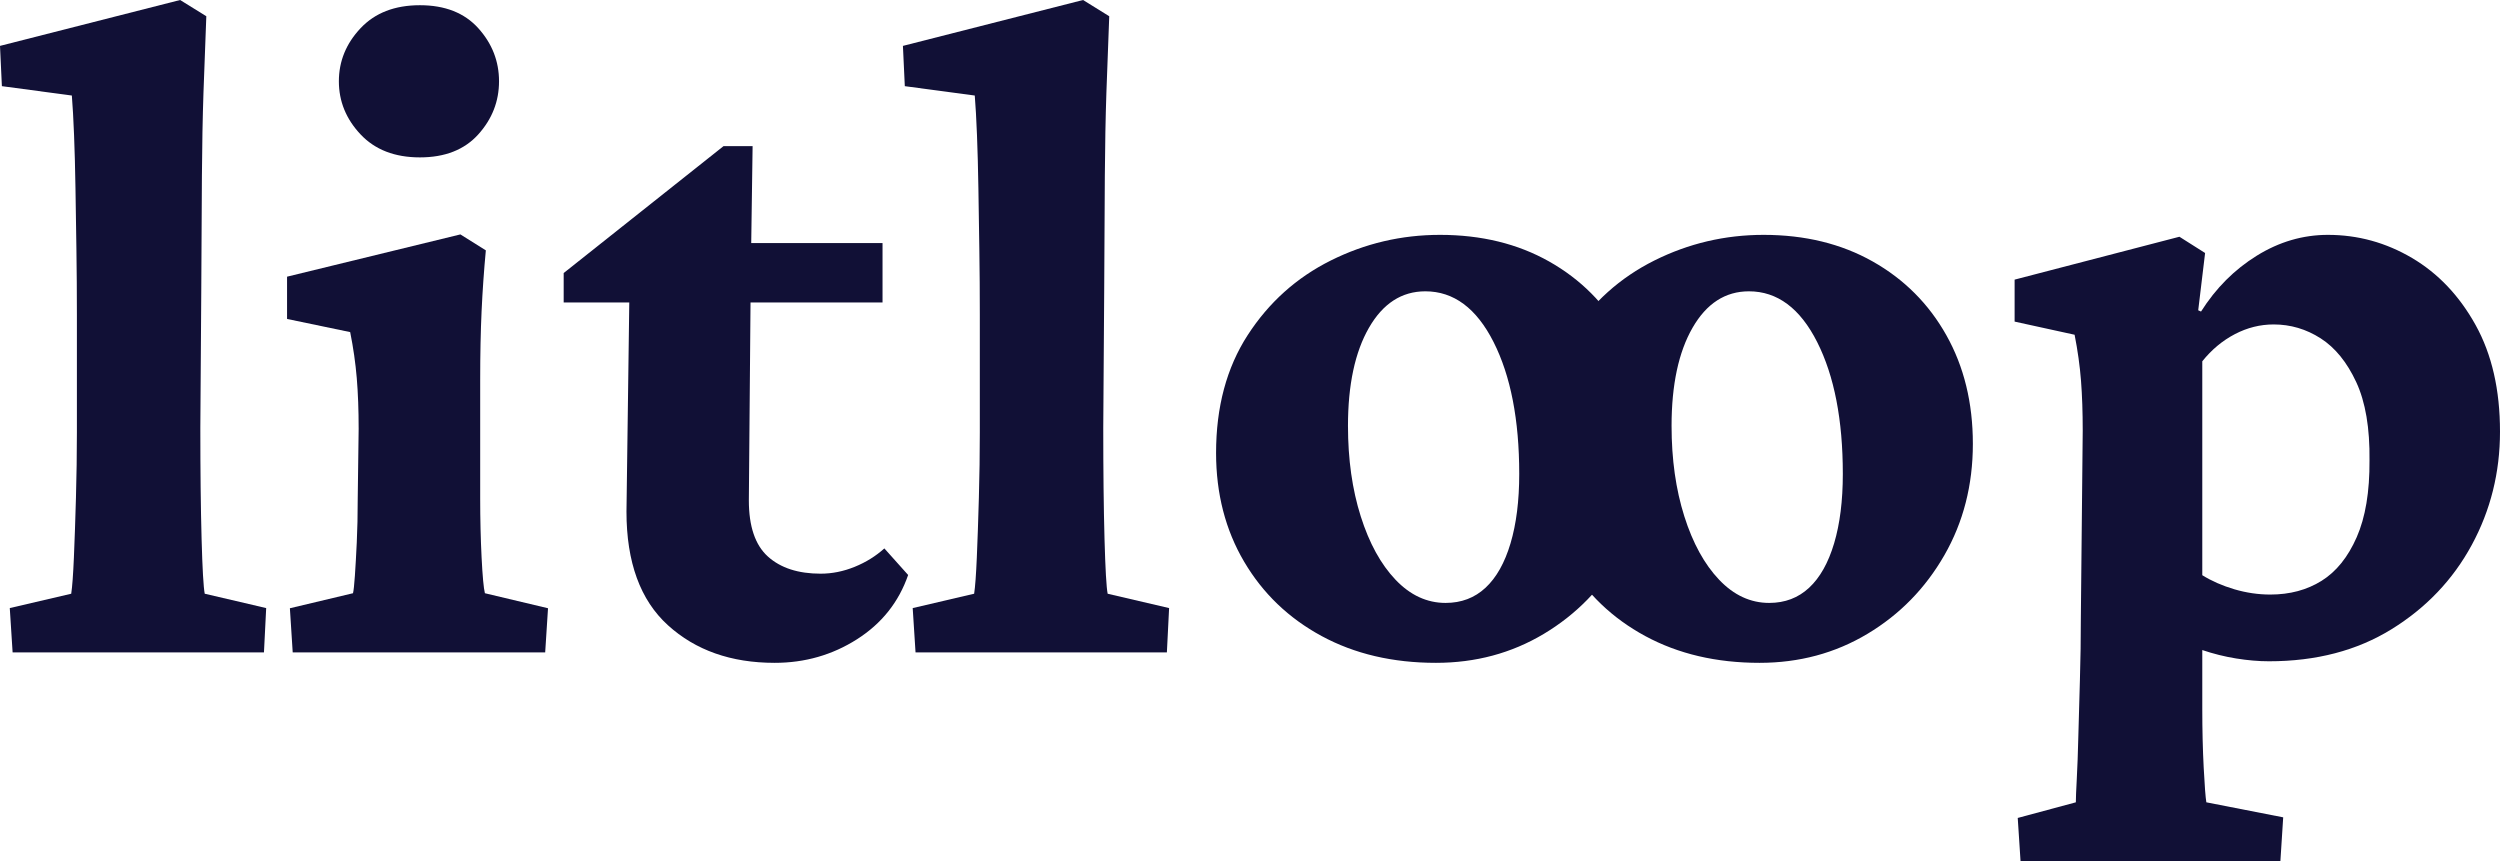 <?xml version="1.0" encoding="UTF-8"?>
<svg width="479px" height="165px" viewBox="0 0 479 165" version="1.1" xmlns="http://www.w3.org/2000/svg" xmlns:xlink="http://www.w3.org/1999/xlink">
    <title>Artboard</title>
    <g id="Artboard" stroke="none" fill="none" fill-rule="evenodd" stroke-width="1">
        <g id="litloop" fill="#111036">
            <path d="M2.417,125 L1.873,116.508 L13.646,113.758 C13.846,112.44 14.017,110.126 14.159,106.818 C14.3,103.509 14.431,99.705 14.552,95.406 C14.673,91.107 14.733,86.952 14.733,82.941 L14.733,60.233 C14.733,56.133 14.703,52.022 14.643,47.903 C14.582,43.783 14.522,39.842 14.461,36.081 C14.401,32.319 14.311,28.915 14.19,25.868 C14.069,22.82 13.928,20.299 13.765,18.303 L0.362,16.51 L0,8.792 L34.512,0 L39.53,3.112 C39.328,8.089 39.147,12.958 38.987,17.718 C38.826,22.477 38.726,27.824 38.685,33.759 C38.645,39.694 38.604,46.982 38.565,55.626 L38.384,81.964 C38.384,90.295 38.464,97.378 38.624,103.212 C38.785,109.046 38.986,112.561 39.227,113.758 L51,116.508 L50.575,125 L2.417,125 Z" id="Path" fill-rule="nonzero"></path>
            <path d="M56.083,125 L55.542,116.541 L67.635,113.662 C67.756,113.182 67.876,112.072 67.996,110.332 C68.117,108.593 68.237,106.463 68.357,103.943 C68.478,101.424 68.538,98.664 68.538,95.665 L68.718,82.167 C68.718,78.567 68.598,75.328 68.357,72.448 C68.117,69.569 67.696,66.629 67.094,63.63 L55,61.11 L55,53.012 L88.213,44.913 L93.087,47.972 C92.726,51.812 92.455,55.681 92.274,59.581 C92.094,63.48 92.004,67.889 92.004,72.808 L92.004,95.485 C92.004,99.444 92.094,103.224 92.274,106.823 C92.455,110.422 92.665,112.702 92.906,113.662 L105,116.541 L104.458,125 L56.083,125 Z M80.451,30.155 C75.638,30.155 71.847,28.686 69.079,25.746 C66.312,22.806 64.928,19.417 64.928,15.578 C64.928,11.738 66.312,8.349 69.079,5.409 C71.847,2.47 75.638,1 80.451,1 C85.265,1 88.995,2.47 91.643,5.409 C94.29,8.349 95.614,11.738 95.614,15.578 C95.614,19.417 94.29,22.806 91.643,25.746 C88.995,28.686 85.265,30.155 80.451,30.155 Z" id="Shape" fill-rule="nonzero"></path>
            <path d="M174,110.167 C172.204,115.358 168.941,119.462 164.209,122.477 C159.477,125.492 154.215,127 148.422,127 C140.075,127 133.257,124.596 127.967,119.787 C122.677,114.978 120.032,107.725 120.032,98.027 L120.57,57.946 L108,57.946 L108,52.314 L138.626,28 L144.199,28 L143.84,53.276 L143.48,95.876 C143.48,100.857 144.697,104.443 147.131,106.633 C149.564,108.823 152.934,109.917 157.24,109.917 C159.433,109.917 161.606,109.479 163.76,108.603 C165.914,107.727 167.808,106.551 169.443,105.076 L174,110.167 Z M134.746,57.946 L134.746,46.566 L169.093,46.566 L169.093,57.946 L134.746,57.946 Z" id="Shape" fill-rule="nonzero"></path>
            <path d="M175.417,125 L174.873,116.508 L186.646,113.758 C186.846,112.44 187.017,110.126 187.159,106.818 C187.3,103.509 187.431,99.705 187.552,95.406 C187.673,91.107 187.733,86.952 187.733,82.941 L187.733,60.233 C187.733,56.133 187.703,52.022 187.643,47.903 C187.582,43.783 187.522,39.842 187.461,36.081 C187.401,32.319 187.311,28.915 187.19,25.868 C187.069,22.82 186.928,20.299 186.765,18.303 L173.362,16.51 L173,8.792 L207.512,0 L212.53,3.112 C212.328,8.089 212.147,12.958 211.987,17.718 C211.826,22.477 211.726,27.824 211.685,33.759 C211.645,39.694 211.604,46.982 211.565,55.626 L211.384,81.964 C211.384,90.295 211.464,97.378 211.624,103.212 C211.785,109.046 211.986,112.561 212.227,113.758 L224,116.508 L223.575,125 L175.417,125 Z" id="Path" fill-rule="nonzero"></path>
            <path d="M275.126,127 C266.852,127 259.553,125.289 253.229,121.868 C246.904,118.447 241.952,113.694 238.371,107.611 C234.79,101.528 233,94.585 233,86.782 C233,77.976 235.019,70.451 239.057,64.207 C243.096,57.964 248.397,53.202 254.961,49.921 C261.525,46.64 268.506,45 275.904,45 C283.818,45 290.789,46.701 296.816,50.102 C302.843,53.504 307.547,58.216 310.928,64.24 C314.309,70.263 316,77.195 316,85.038 C316,92.921 314.18,100.035 310.54,106.379 C306.899,112.723 301.986,117.746 295.801,121.447 C289.615,125.149 282.724,127 275.126,127 Z M276.977,115.52 C279.993,115.52 282.543,114.551 284.627,112.613 C286.711,110.674 288.308,107.836 289.419,104.097 C290.53,100.359 291.085,95.93 291.085,90.811 C291.085,80.446 289.447,72.022 286.17,65.539 C282.893,59.057 278.535,55.816 273.094,55.816 C268.57,55.816 264.969,58.145 262.29,62.803 C259.612,67.462 258.272,73.73 258.272,81.608 C258.272,88.01 259.087,93.782 260.715,98.924 C262.343,104.067 264.567,108.118 267.386,111.079 C270.205,114.04 273.402,115.52 276.977,115.52 Z" id="Shape" fill-rule="nonzero"></path>
            <path d="M337.126,127 C328.852,127 321.553,125.289 315.229,121.868 C308.904,118.447 303.952,113.694 300.371,107.611 C296.79,101.528 295,94.585 295,86.782 C295,77.976 297.019,70.451 301.057,64.207 C305.096,57.964 310.397,53.202 316.961,49.921 C323.525,46.64 330.506,45 337.904,45 C345.818,45 352.789,46.701 358.816,50.102 C364.843,53.504 369.547,58.216 372.928,64.24 C376.309,70.263 378,77.195 378,85.038 C378,92.921 376.18,100.035 372.54,106.379 C368.899,112.723 363.986,117.746 357.801,121.447 C351.615,125.149 344.724,127 337.126,127 Z M338.977,115.52 C341.993,115.52 344.543,114.551 346.627,112.613 C348.711,110.674 350.308,107.836 351.419,104.097 C352.53,100.359 353.085,95.93 353.085,90.811 C353.085,80.446 351.447,72.022 348.17,65.539 C344.893,59.057 340.535,55.816 335.094,55.816 C330.57,55.816 326.969,58.145 324.29,62.803 C321.612,67.462 320.272,73.73 320.272,81.608 C320.272,88.01 321.087,93.782 322.715,98.924 C324.343,104.067 326.567,108.118 329.386,111.079 C332.205,114.04 335.402,115.52 338.977,115.52 Z" id="Shape" fill-rule="nonzero"></path>
            <path d="M387.136,165 L386.598,156.72 L397.732,153.723 C397.732,152.96 397.791,151.468 397.911,149.244 C398.031,147.021 398.131,144.278 398.211,141.017 C398.292,137.755 398.392,134.165 398.512,130.248 C398.631,126.33 398.691,122.338 398.691,118.272 L399.05,82.529 C399.05,78.973 398.941,75.778 398.721,72.945 C398.501,70.112 398.092,67.176 397.493,64.136 L386,61.618 L386,53.577 L417.578,45.36 L422.497,48.475 L421.178,59.452 L421.717,59.694 C424.549,55.215 428.111,51.647 432.402,48.988 C436.693,46.329 441.233,45 446.022,45 C451.765,45 457.14,46.477 462.148,49.432 C467.155,52.387 471.216,56.671 474.33,62.286 C477.443,67.9 479,74.704 479,82.698 C479,90.529 477.194,97.772 473.583,104.427 C469.972,111.082 464.853,116.458 458.226,120.555 C451.6,124.652 443.773,126.701 434.748,126.701 C432.757,126.701 430.656,126.521 428.445,126.163 C426.234,125.804 424.072,125.266 421.958,124.549 L421.958,135.865 C421.958,139.859 422.048,143.593 422.227,147.07 C422.407,150.546 422.576,152.764 422.735,153.723 L437.461,156.602 L436.922,165 L387.136,165 Z M434.986,113.917 C438.731,113.917 442.008,113.04 444.818,111.285 C447.628,109.53 449.87,106.746 451.544,102.932 C453.218,99.119 454.036,94.215 453.996,88.222 C454.075,82.026 453.227,77.021 451.453,73.208 C449.678,69.394 447.406,66.6 444.636,64.825 C441.865,63.051 438.867,62.163 435.64,62.163 C433.053,62.163 430.574,62.782 428.203,64.019 C425.832,65.256 423.75,66.991 421.958,69.224 L421.958,110.209 C423.752,111.325 425.794,112.222 428.085,112.9 C430.375,113.578 432.676,113.917 434.986,113.917 Z" id="Shape" fill-rule="nonzero"></path>
        </g>
    </g>
</svg>